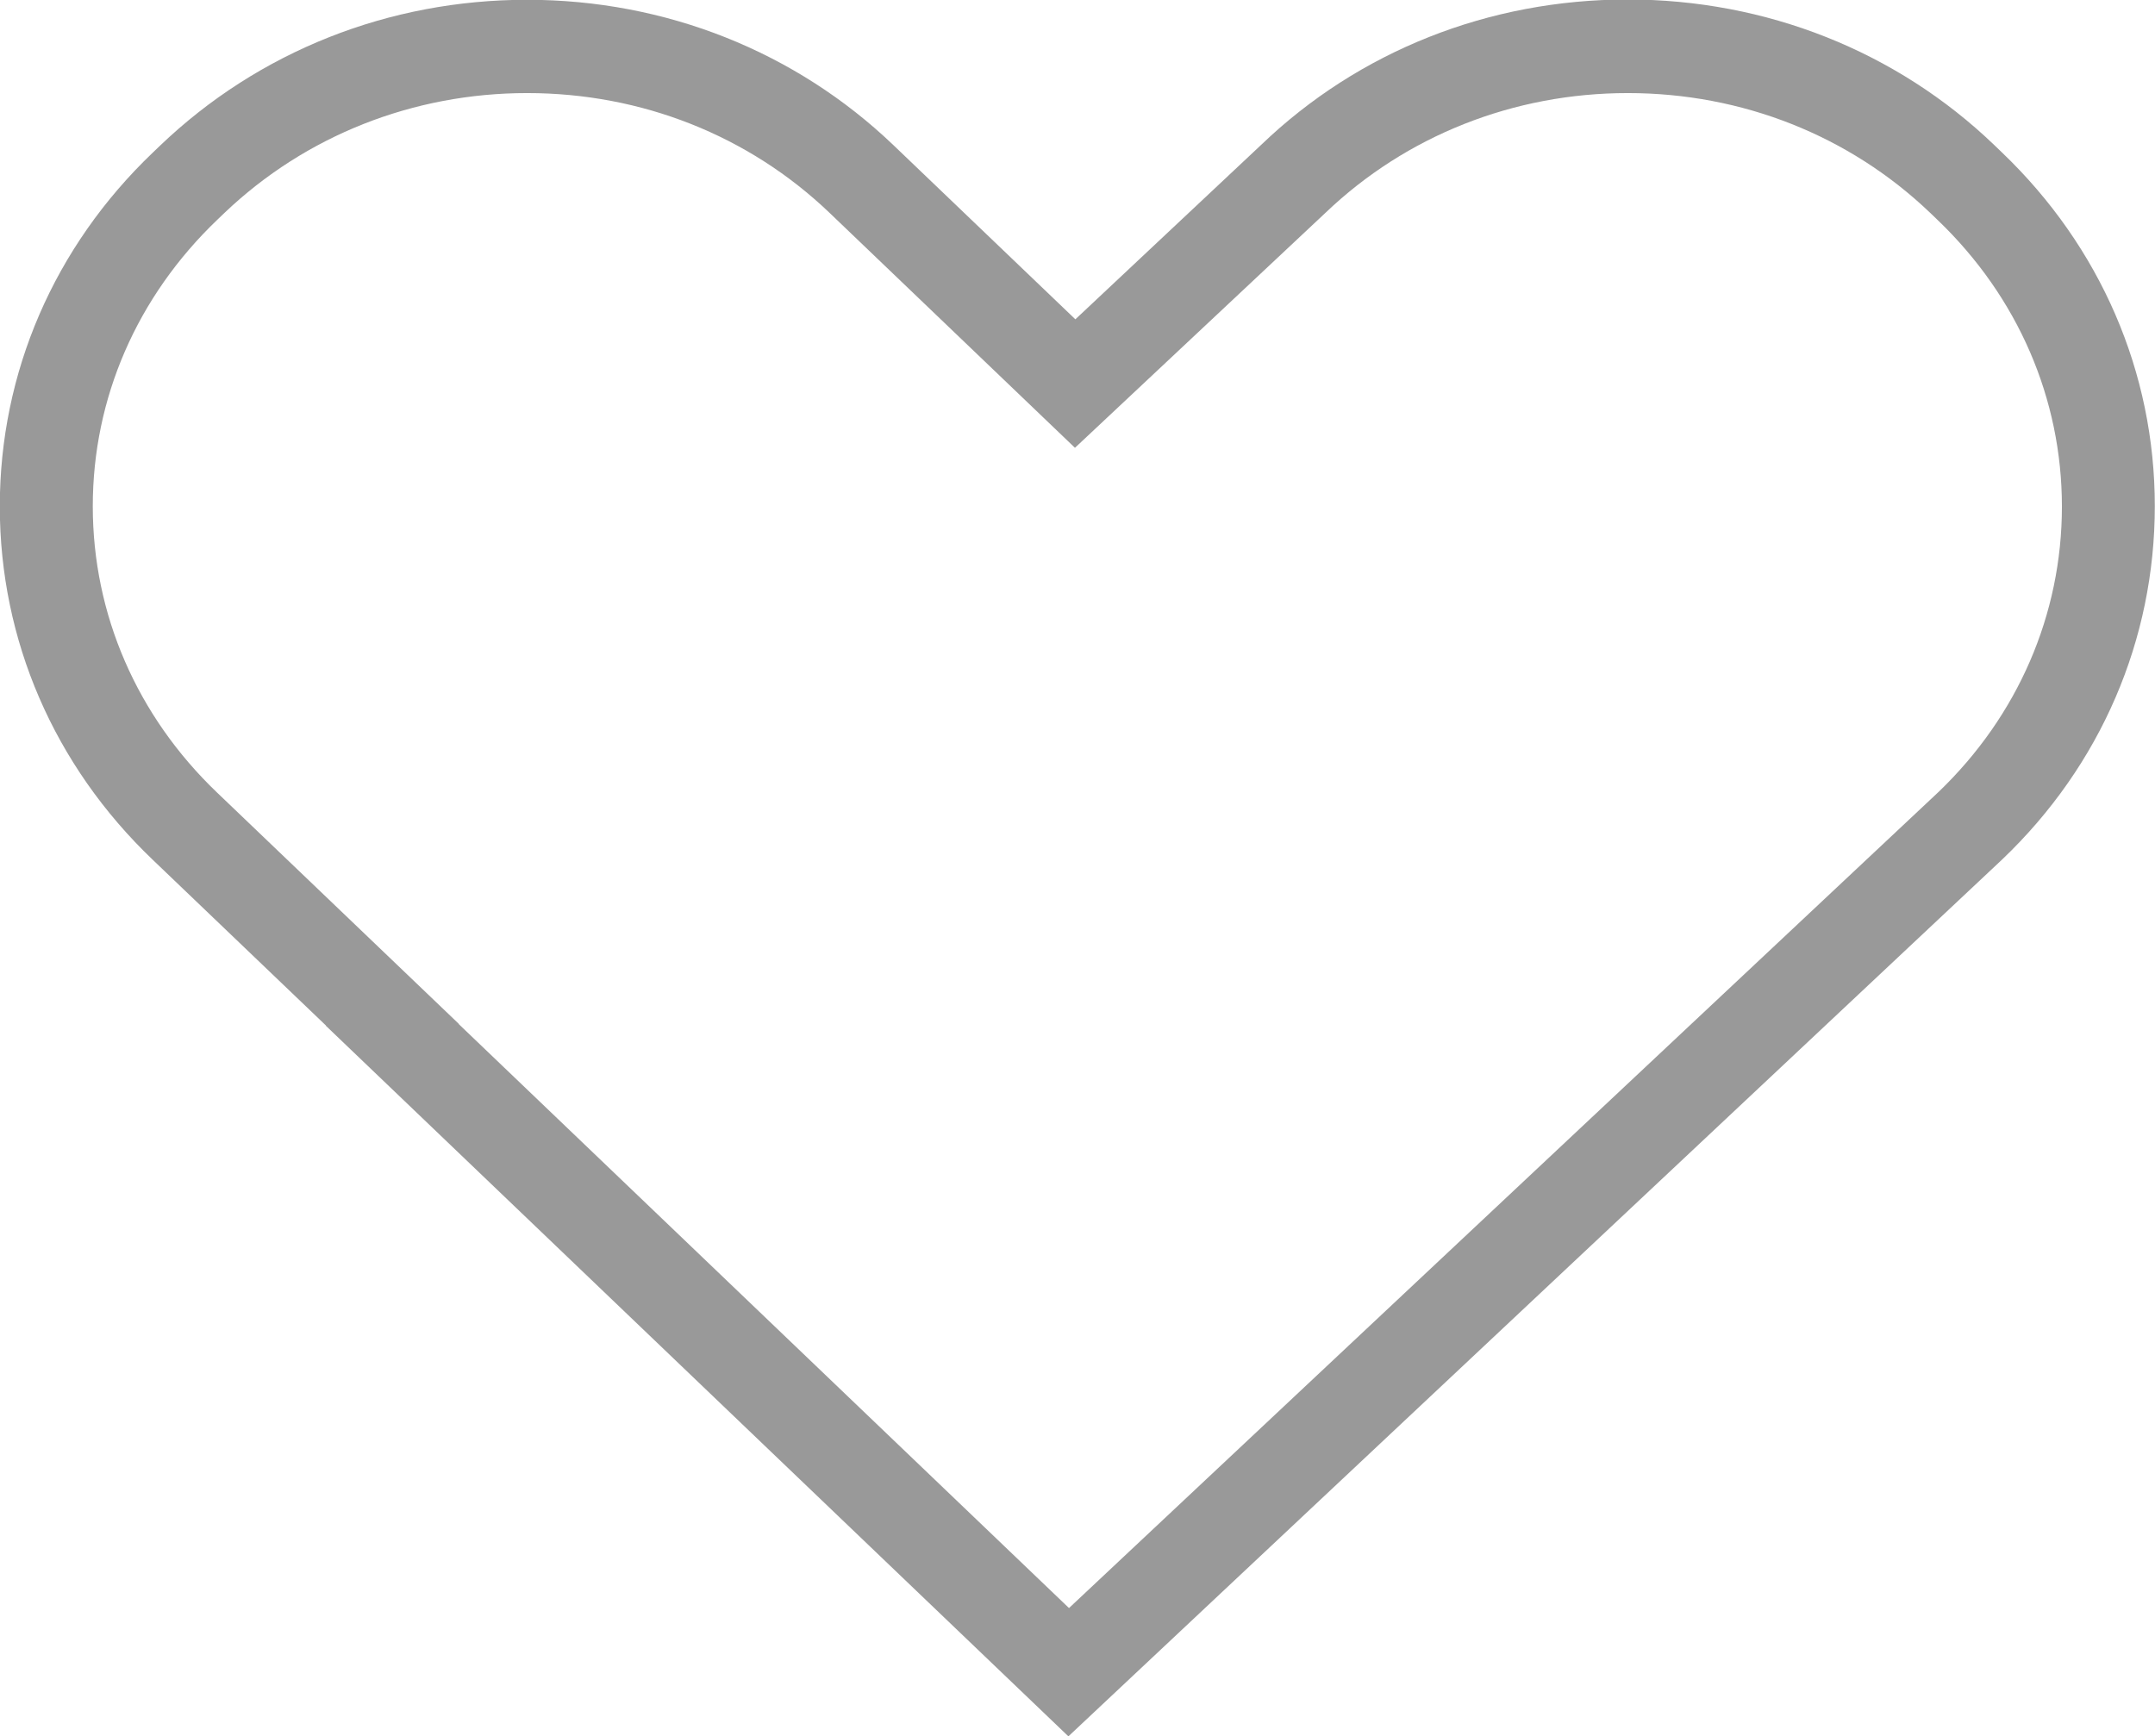 <?xml version="1.0" encoding="UTF-8" standalone="no"?>
<!-- Created with Inkscape (http://www.inkscape.org/) -->

<svg
   xmlns:dc="http://purl.org/dc/elements/1.1/"
   xmlns:cc="http://creativecommons.org/ns#"
   xmlns:rdf="http://www.w3.org/1999/02/22-rdf-syntax-ns#"
   xmlns:svg="http://www.w3.org/2000/svg"
   xmlns="http://www.w3.org/2000/svg"
   xmlns:sodipodi="http://sodipodi.sourceforge.net/DTD/sodipodi-0.dtd"
   xmlns:inkscape="http://www.inkscape.org/namespaces/inkscape"
   width="7.223mm"
   height="5.82mm"
   viewBox="0 0 7.223 5.82"
   version="1.1"
   id="svg4183"
   inkscape:version="0.92.1 r15371"
   sodipodi:docname="icon-wishlist.svg">
  <defs
     id="defs4177" />
  <sodipodi:namedview
     id="base"
     pagecolor="#ffffff"
     bordercolor="#666666"
     borderopacity="1.0"
     inkscape:pageopacity="0.0"
     inkscape:pageshadow="2"
     inkscape:zoom="0.35"
     inkscape:cx="-1356.3507"
     inkscape:cy="459.57077"
     inkscape:document-units="mm"
     inkscape:current-layer="layer1"
     showgrid="false"
     inkscape:window-width="1920"
     inkscape:window-height="1017"
     inkscape:window-x="-8"
     inkscape:window-y="-8"
     inkscape:window-maximized="1" />
  <g
     inkscape:label="Livello 1"
     inkscape:groupmode="layer"
     id="layer1"
     transform="translate(-323.716,-264.608)">
    <path
       inkscape:connector-curvature="0"
       id="path3469"
       style="fill:#999999;fill-opacity:1;fill-rule:nonzero;stroke:none;stroke-width:0.353"
       d="m 327.297,270.428 -2.489,-2.382 3.5e-4,-7.1e-4 -0.58,-0.555 c -0.331,-0.316 -0.513,-0.737 -0.513,-1.185 0,-0.448 0.182,-0.87 0.513,-1.186 l 0.024,-0.023 c 0.33,-0.316 0.767,-0.489 1.23,-0.489 0.464,0 0.9,0.173 1.229,0.488 l 0.609,0.583 0.623,-0.585 c 0.327,-0.314 0.763,-0.487 1.228,-0.487 0.464,0 0.901,0.173 1.229,0.488 l 0.026,0.025 c 0.33,0.316 0.512,0.737 0.512,1.185 0,0.448 -0.181,0.869 -0.511,1.184 z m -2.044,-2.388 2.046,1.958 2.914,-2.735 c 0.266,-0.255 0.414,-0.595 0.414,-0.957 0,-0.362 -0.148,-0.703 -0.416,-0.96 l -0.026,-0.025 c -0.27,-0.258 -0.629,-0.401 -1.013,-0.401 -0.383,0 -0.743,0.143 -1.013,0.401 l -0.84,0.788 -0.823,-0.788 c -0.271,-0.259 -0.63,-0.401 -1.013,-0.401 -0.383,0 -0.743,0.143 -1.014,0.401 l -0.024,0.023 c -0.27,0.258 -0.418,0.599 -0.418,0.961 0,0.362 0.148,0.703 0.417,0.96 l 0.81,0.775 z" />
  </g>
</svg>
